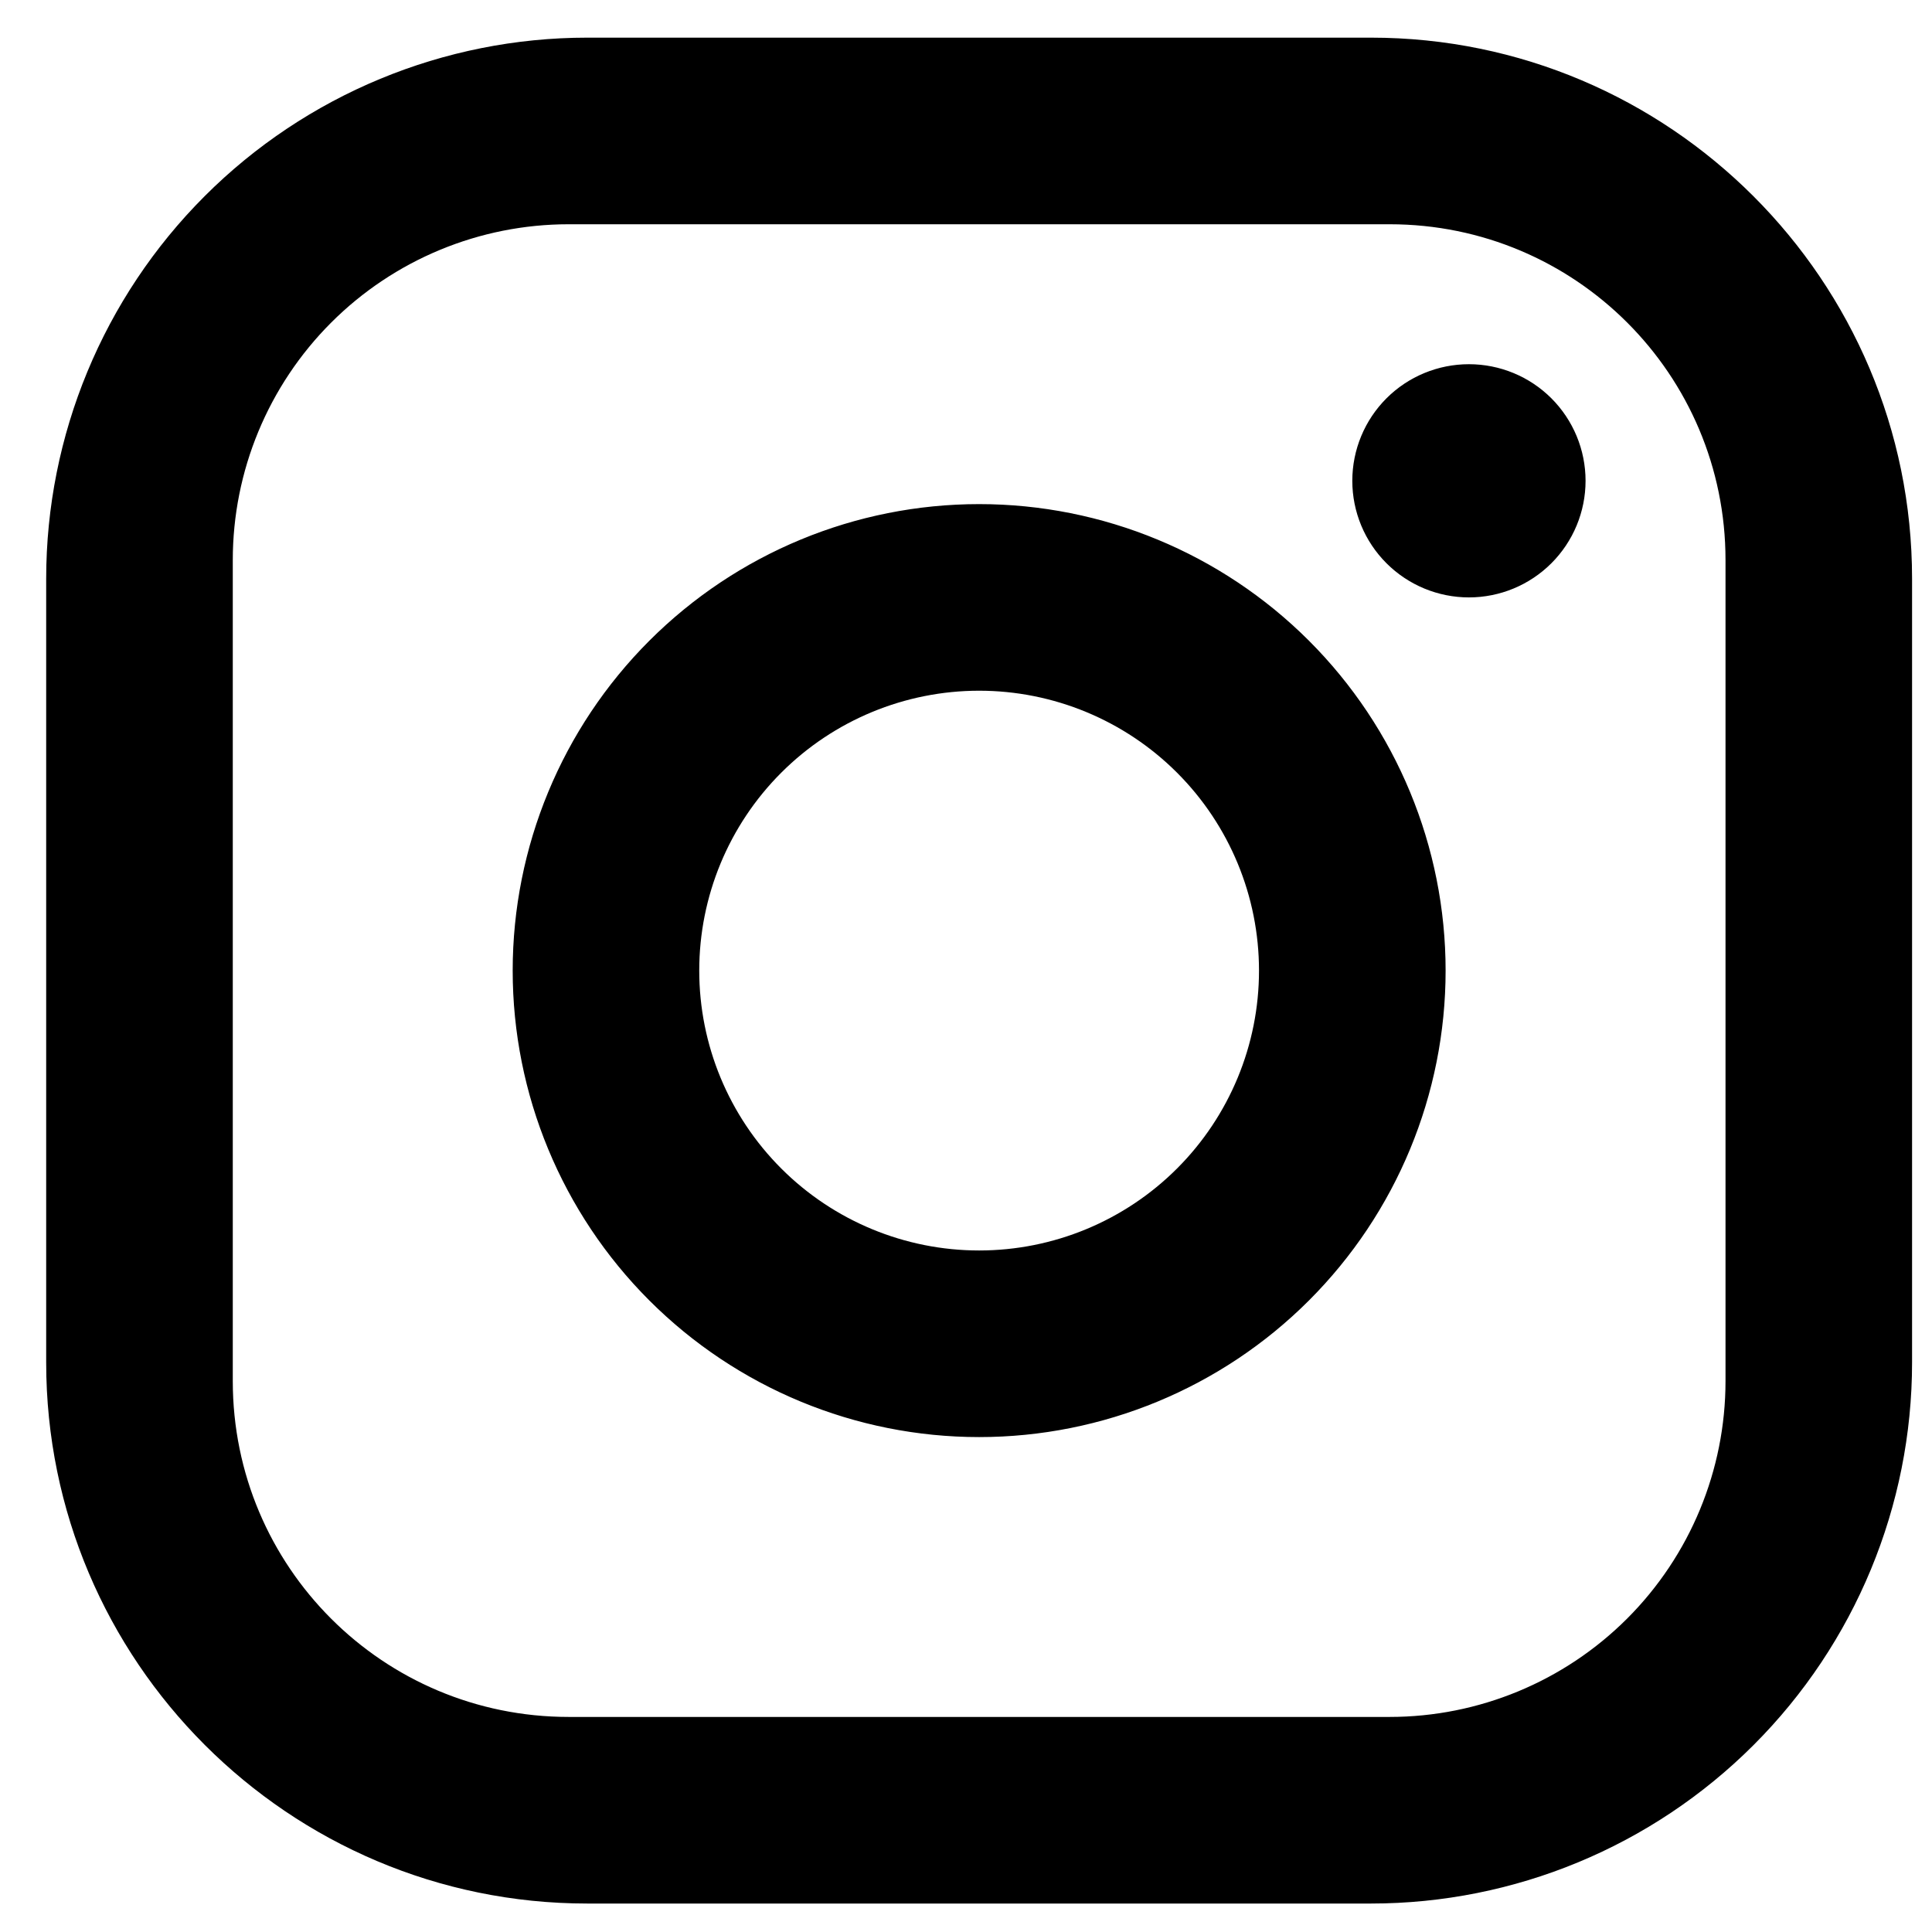 <svg width="41" height="41" viewBox="0 0 41 41" fill="none" xmlns="http://www.w3.org/2000/svg">
<path d="M12.463 0.799H29.094C35.43 0.799 40.577 5.947 40.577 12.282V28.913C40.577 31.958 39.367 34.879 37.214 37.032C35.06 39.186 32.14 40.396 29.094 40.396H12.463C6.128 40.396 0.98 35.248 0.98 28.913V12.282C0.98 9.237 2.19 6.316 4.344 4.162C6.497 2.009 9.418 0.799 12.463 0.799ZM12.068 4.759C10.177 4.759 8.364 5.51 7.028 6.846C5.691 8.183 4.94 9.996 4.94 11.886V29.309C4.94 33.249 8.128 36.436 12.068 36.436H29.49C31.381 36.436 33.193 35.685 34.53 34.349C35.867 33.012 36.618 31.199 36.618 29.309V11.886C36.618 7.946 33.43 4.759 29.49 4.759H12.068ZM31.173 7.729C31.829 7.729 32.459 7.989 32.923 8.453C33.387 8.917 33.648 9.547 33.648 10.203C33.648 10.86 33.387 11.489 32.923 11.953C32.459 12.417 31.829 12.678 31.173 12.678C30.517 12.678 29.887 12.417 29.423 11.953C28.959 11.489 28.698 10.86 28.698 10.203C28.698 9.547 28.959 8.917 29.423 8.453C29.887 7.989 30.517 7.729 31.173 7.729ZM20.779 10.698C23.404 10.698 25.922 11.741 27.779 13.598C29.635 15.454 30.678 17.972 30.678 20.598C30.678 23.223 29.635 25.741 27.779 27.597C25.922 29.454 23.404 30.497 20.779 30.497C18.153 30.497 15.636 29.454 13.779 27.597C11.923 25.741 10.88 23.223 10.88 20.598C10.88 17.972 11.923 15.454 13.779 13.598C15.636 11.741 18.153 10.698 20.779 10.698ZM20.779 14.658C19.204 14.658 17.693 15.284 16.579 16.398C15.465 17.512 14.839 19.022 14.839 20.598C14.839 22.173 15.465 23.683 16.579 24.797C17.693 25.911 19.204 26.537 20.779 26.537C22.354 26.537 23.865 25.911 24.979 24.797C26.093 23.683 26.718 22.173 26.718 20.598C26.718 19.022 26.093 17.512 24.979 16.398C23.865 15.284 22.354 14.658 20.779 14.658Z" fill="black"/>
</svg>
